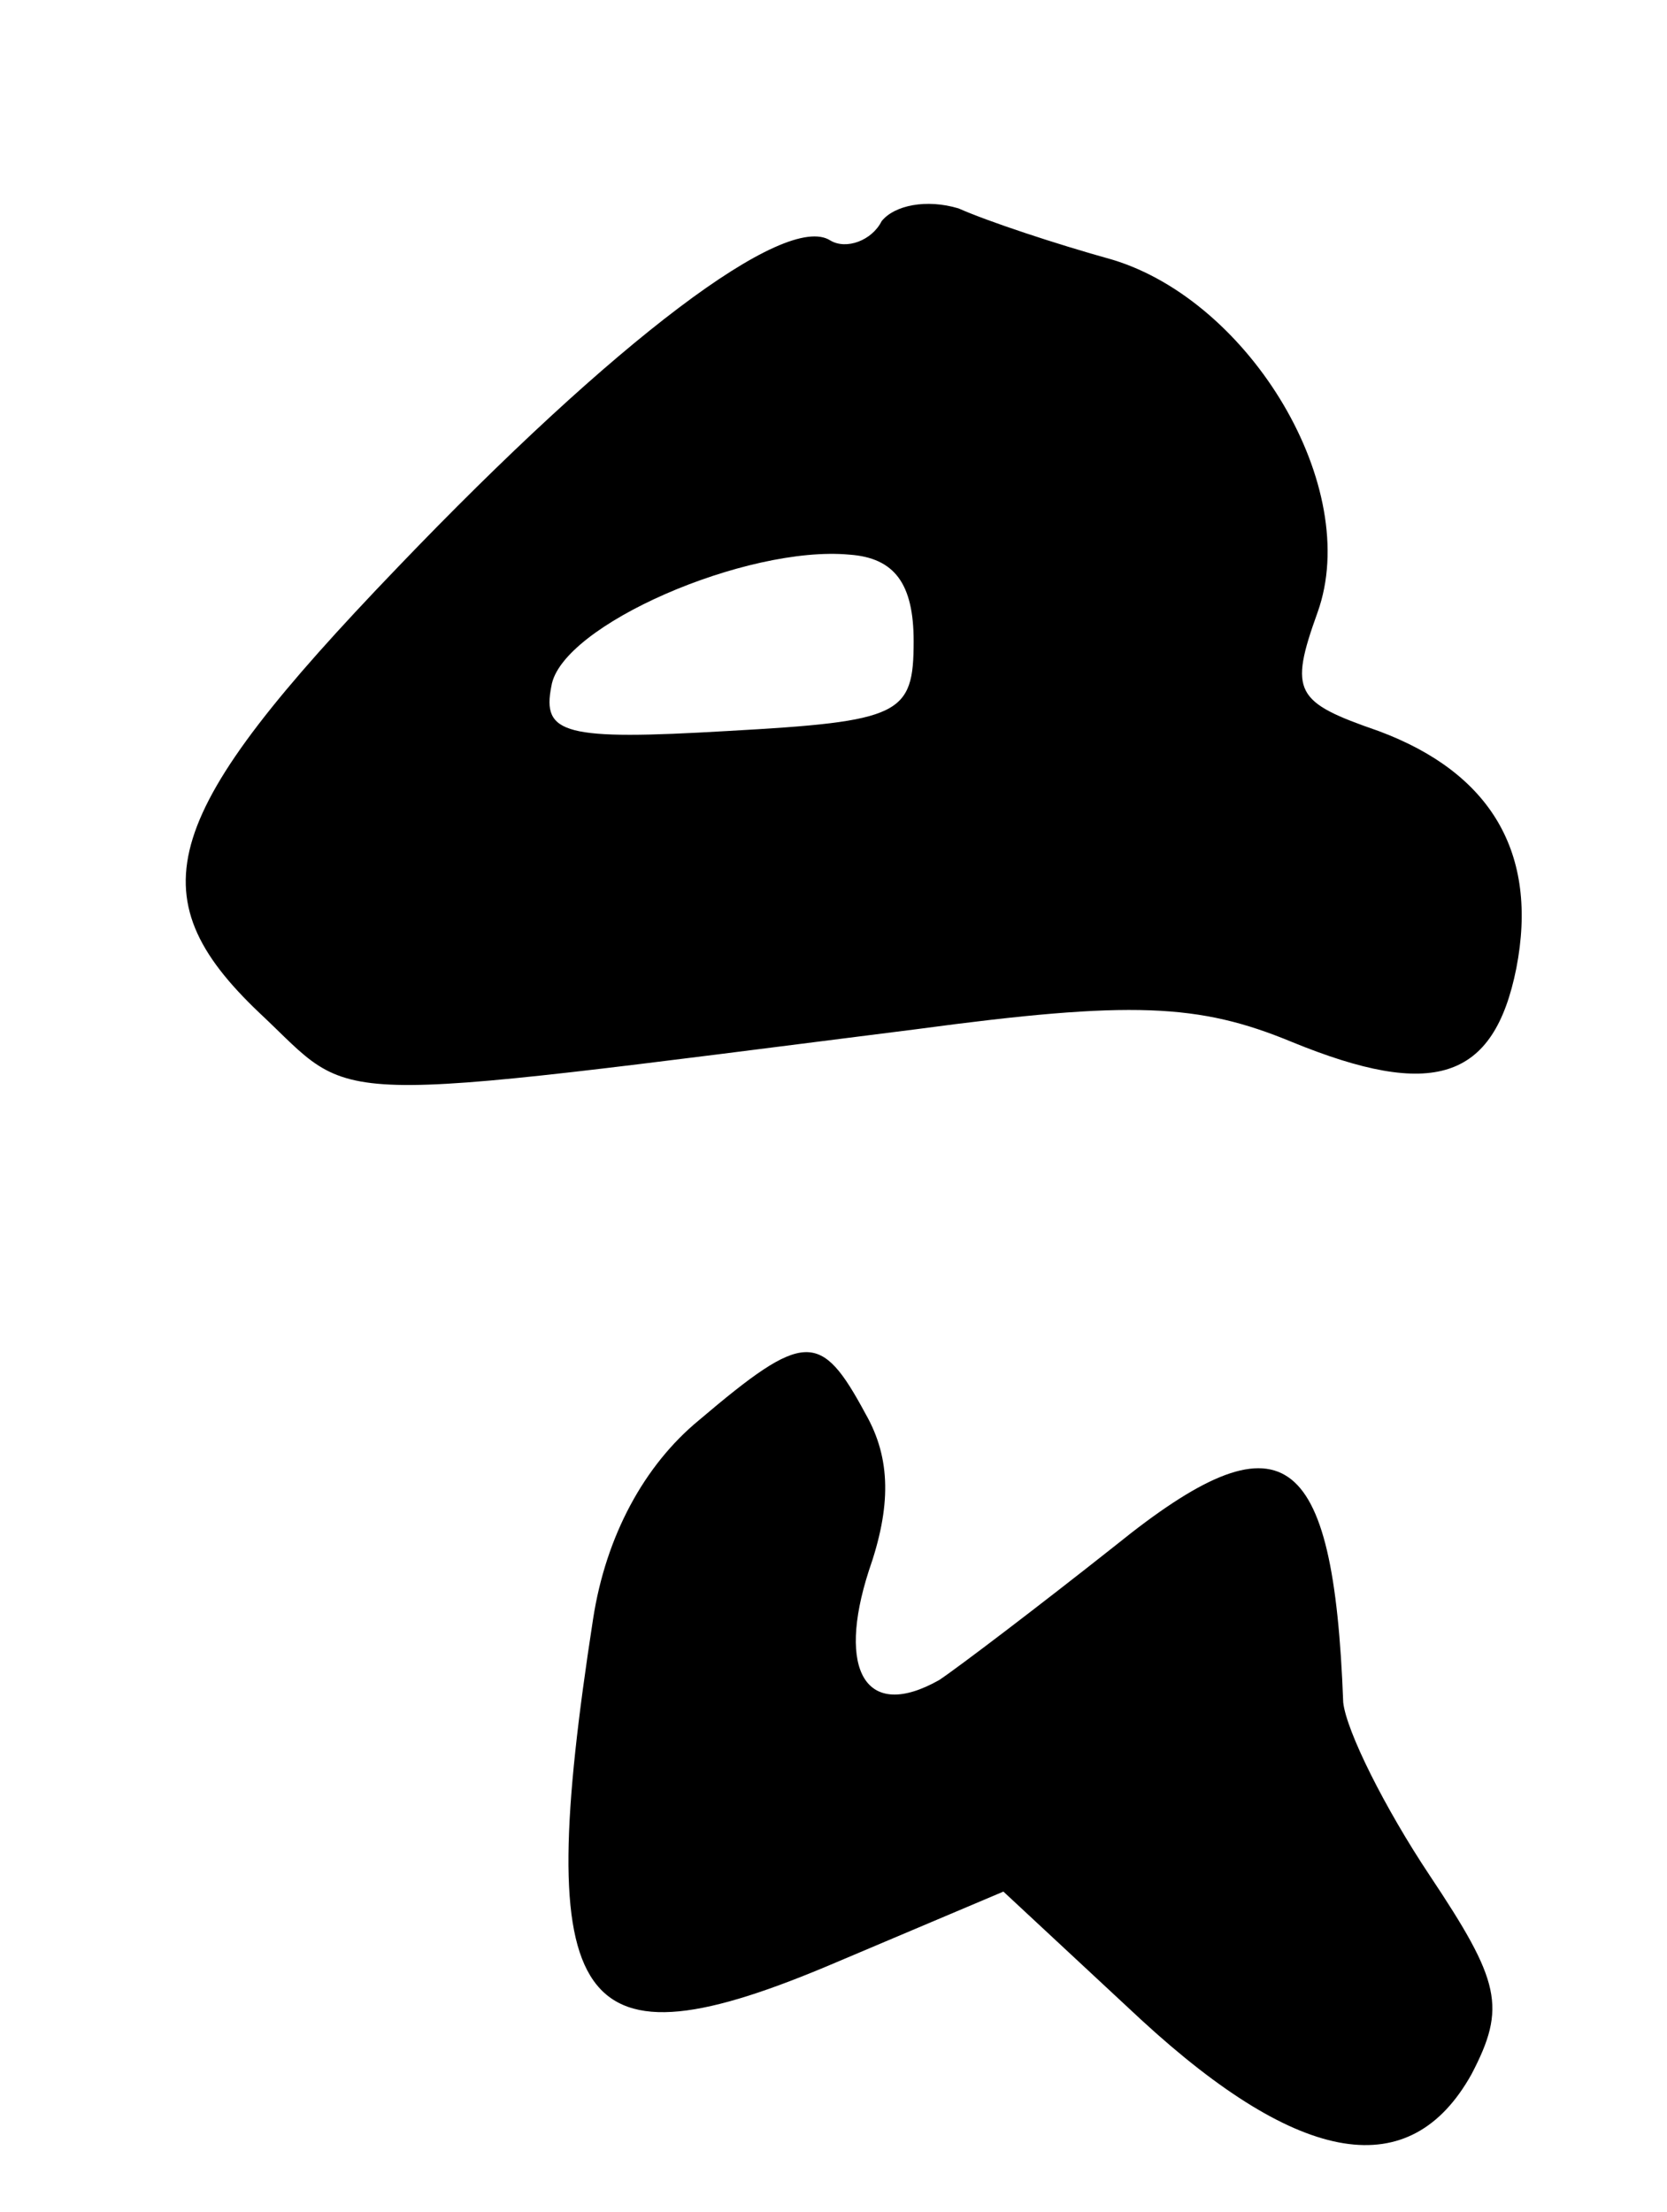 <?xml version="1.0" standalone="no"?>
<!DOCTYPE svg PUBLIC "-//W3C//DTD SVG 20010904//EN"
 "http://www.w3.org/TR/2001/REC-SVG-20010904/DTD/svg10.dtd">
<svg version="1.0" xmlns="http://www.w3.org/2000/svg"
 width="52pt" height="69pt" viewBox="0 0 52 69"
 preserveAspectRatio="xMidYMid meet">
<g transform="translate(0,69) scale(0.1,-0.1)"
fill="#000000" stroke="none">
<path d="M275 621 c-3 -6 -11 -9 -16 -6 -14 9 -67 -31 -135 -102 -74 -77 -82
-102 -43 -139 31 -29 15 -29 205 -5 67 9 88 8 117 -4 44 -18 63 -12 70 23 7
36 -8 61 -43 74 -26 9 -28 12 -19 37 14 39 -21 97 -64 110 -18 5 -39 12 -48
16 -10 3 -20 1 -24 -4z m10 -131 c0 -23 -4 -25 -58 -28 -51 -3 -58 -1 -55 14
3 19 61 44 93 41 14 -1 20 -9 20 -27z"/>
<path d="M218 247 c-17 -14 -29 -36 -33 -62 -19 -123 -6 -142 76 -107 l52 22
43 -40 c50 -46 84 -51 103 -17 11 21 9 29 -13 62 -14 21 -26 45 -27 54 -3 80
-19 91 -71 49 -24 -19 -49 -38 -55 -42 -23 -13 -32 3 -22 34 7 20 7 35 -1 49
-14 26 -19 26 -52 -2z"/>
</g>
</svg>
